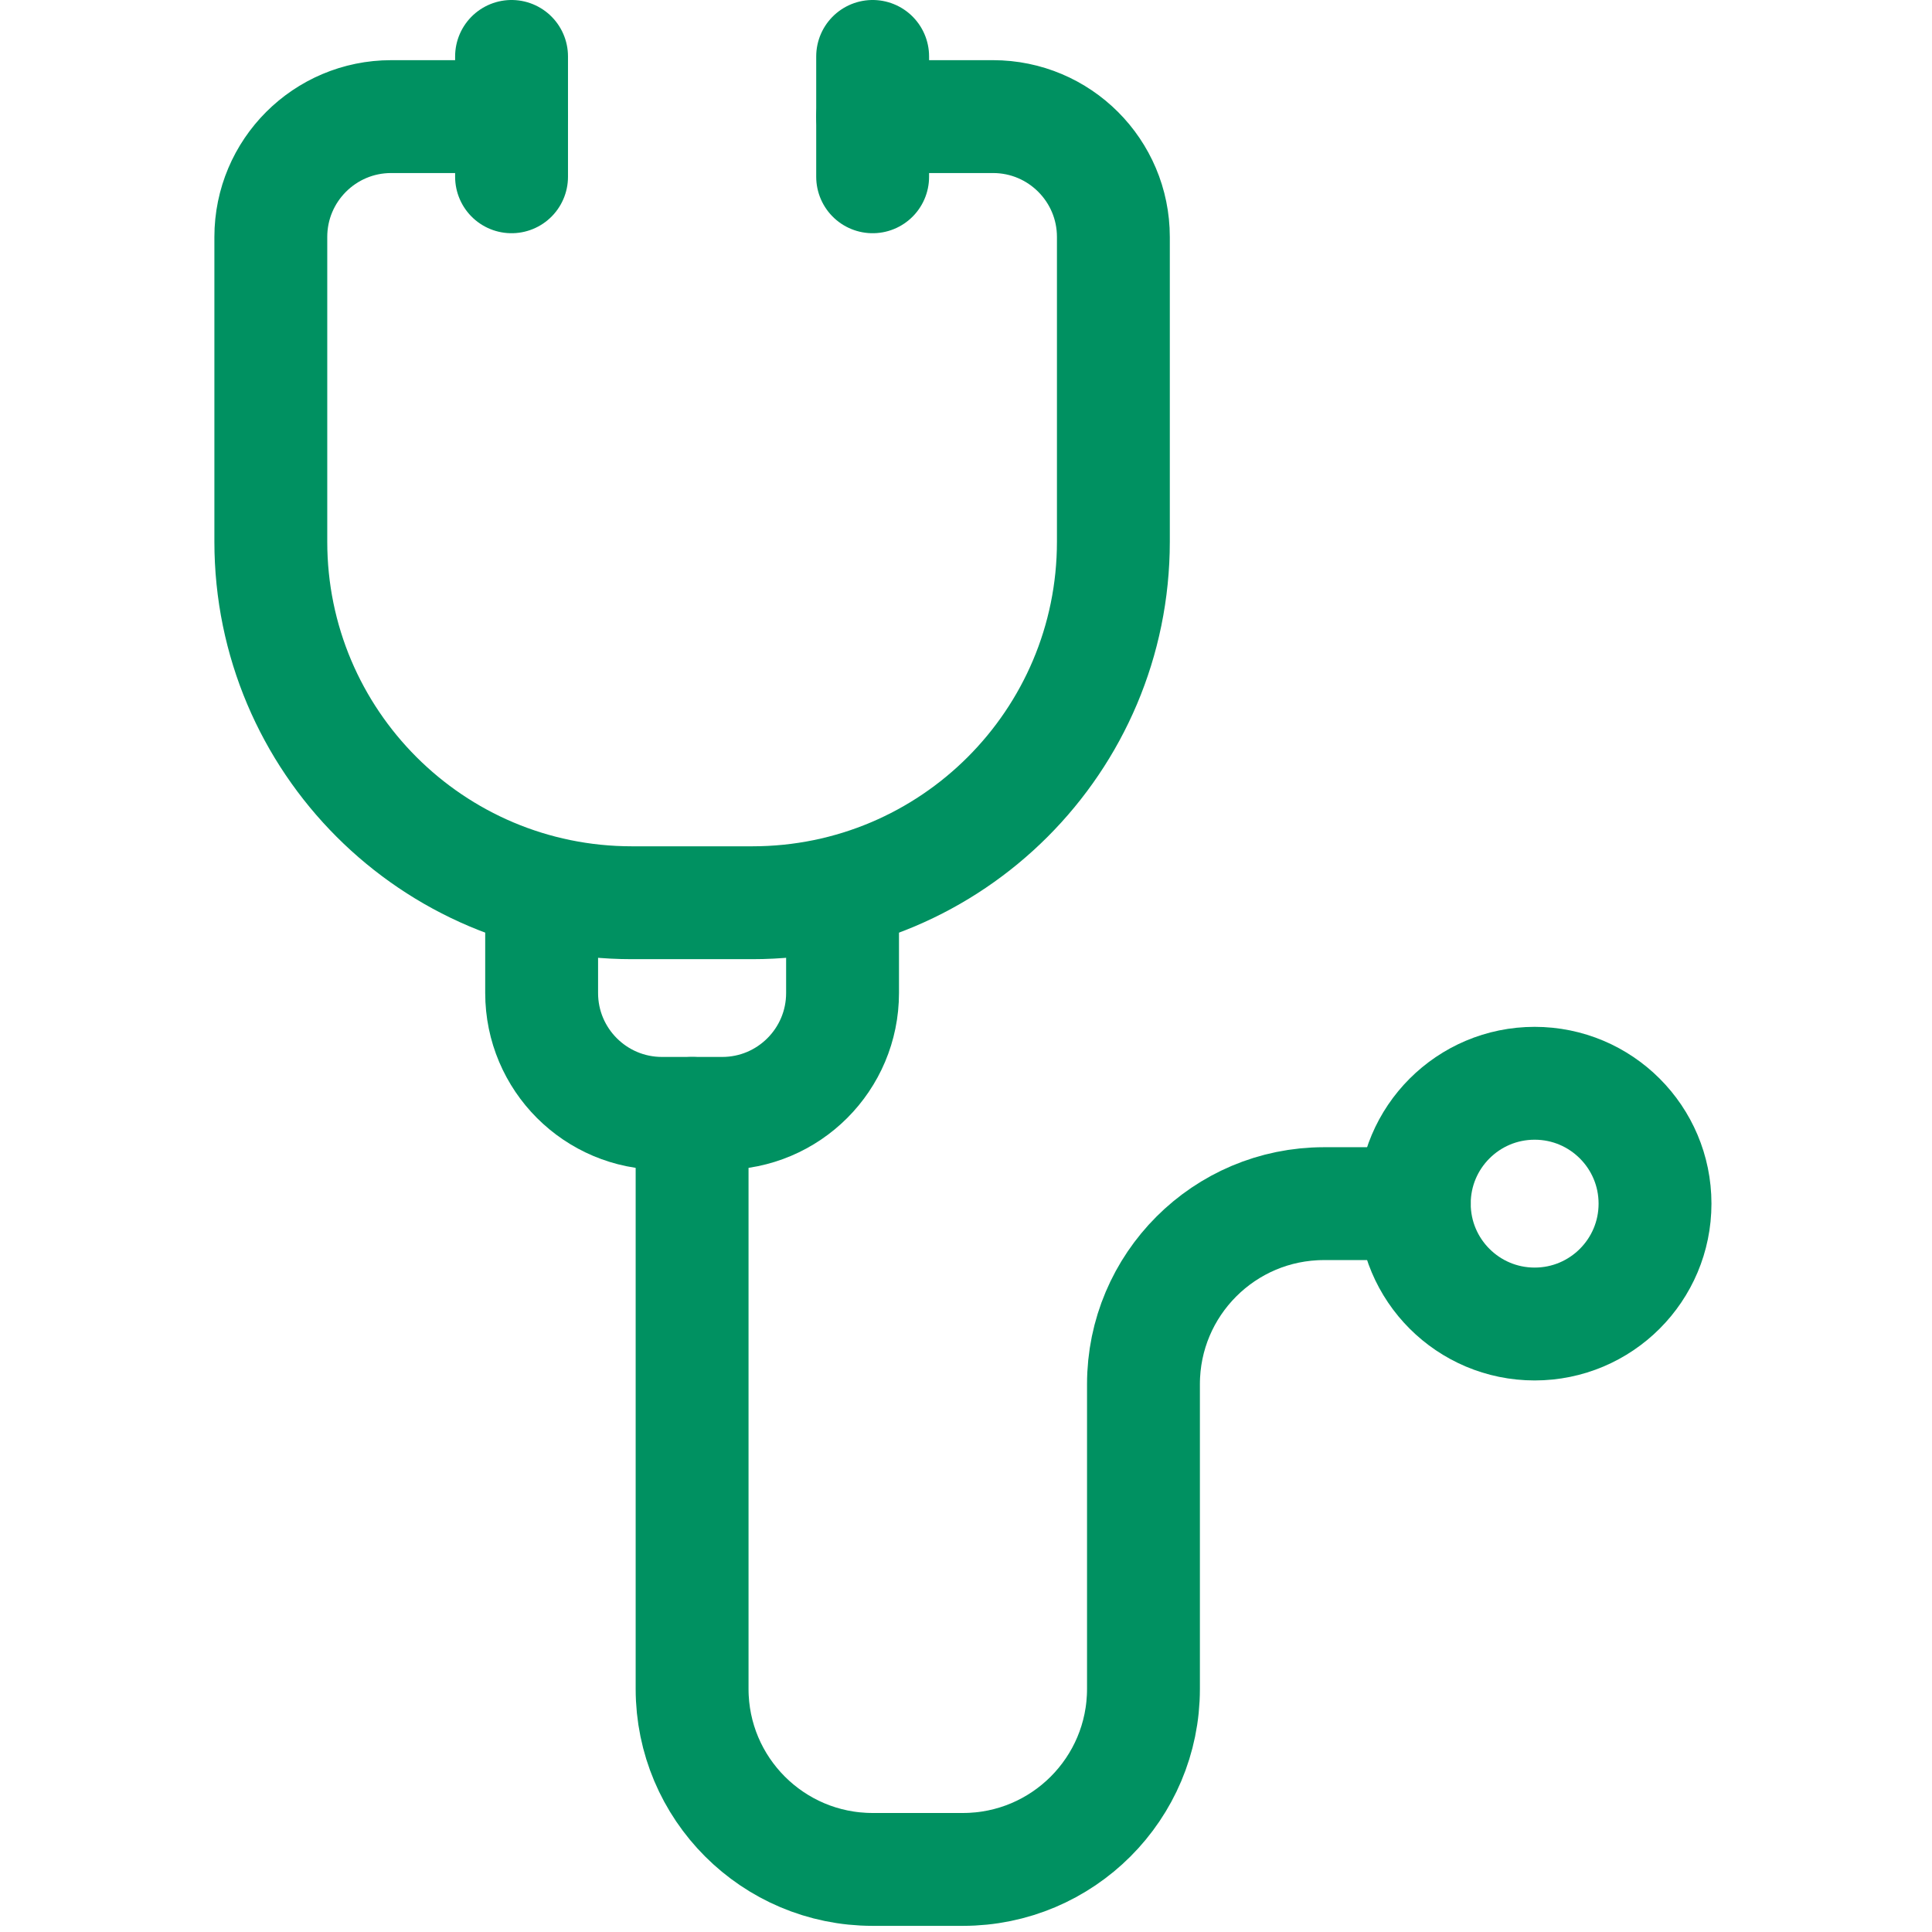 <?xml version="1.0" encoding="UTF-8" standalone="no"?><!DOCTYPE svg PUBLIC "-//W3C//DTD SVG 1.1//EN" "http://www.w3.org/Graphics/SVG/1.1/DTD/svg11.dtd"><svg width="100%" height="100%" viewBox="0 0 209 209" version="1.1" xmlns="http://www.w3.org/2000/svg" xmlns:xlink="http://www.w3.org/1999/xlink" xml:space="preserve" xmlns:serif="http://www.serif.com/" style="fill-rule:evenodd;clip-rule:evenodd;stroke-linecap:round;stroke-linejoin:round;stroke-miterlimit:10;"><clipPath id="_clip1"><rect id="icon-stehoscope" x="0" y="-0" width="208.333" height="208.333"/></clipPath><g clip-path="url(#_clip1)"><g><path d="M55.339,12.614l-13.021,-0c-7.191,-0 -13.021,5.83 -13.021,13.021l-0,32.959c-0,21.573 17.489,39.062 39.062,39.062l13.021,0c21.574,0 39.063,-17.489 39.063,-39.062l-0,-32.959c-0,-7.191 -5.83,-13.021 -13.021,-13.021l-13.021,-0" style="fill:none;fill-rule:nonzero;stroke:#009161;stroke-width:12.21px;"/><path d="M55.339,6.104l-0,13.02" style="fill:none;fill-rule:nonzero;stroke:#009161;stroke-width:12.21px;"/><path d="M94.401,6.104l0,13.02" style="fill:none;fill-rule:nonzero;stroke:#009161;stroke-width:12.21px;"/><path d="M152.995,130.208l-9.766,0c-10.787,0 -19.531,8.745 -19.531,19.532l-0,32.959c-0,10.787 -8.744,19.531 -19.531,19.531l-9.766,-0c-10.787,-0 -19.531,-8.744 -19.531,-19.531l-0,-62.256" style="fill:none;fill-rule:nonzero;stroke:#009161;stroke-width:12.21px;"/><circle cx="166.016" cy="130.208" r="13.021" style="fill:none;stroke:#009161;stroke-width:12.21px;"/><path d="M91.146,97.656l-0,9.766c-0,7.191 -5.83,13.021 -13.021,13.021l-6.51,-0c-7.192,-0 -13.021,-5.83 -13.021,-13.021l-0,-9.766" style="fill:none;fill-rule:nonzero;stroke:#009161;stroke-width:12.21px;"/></g></g></svg>